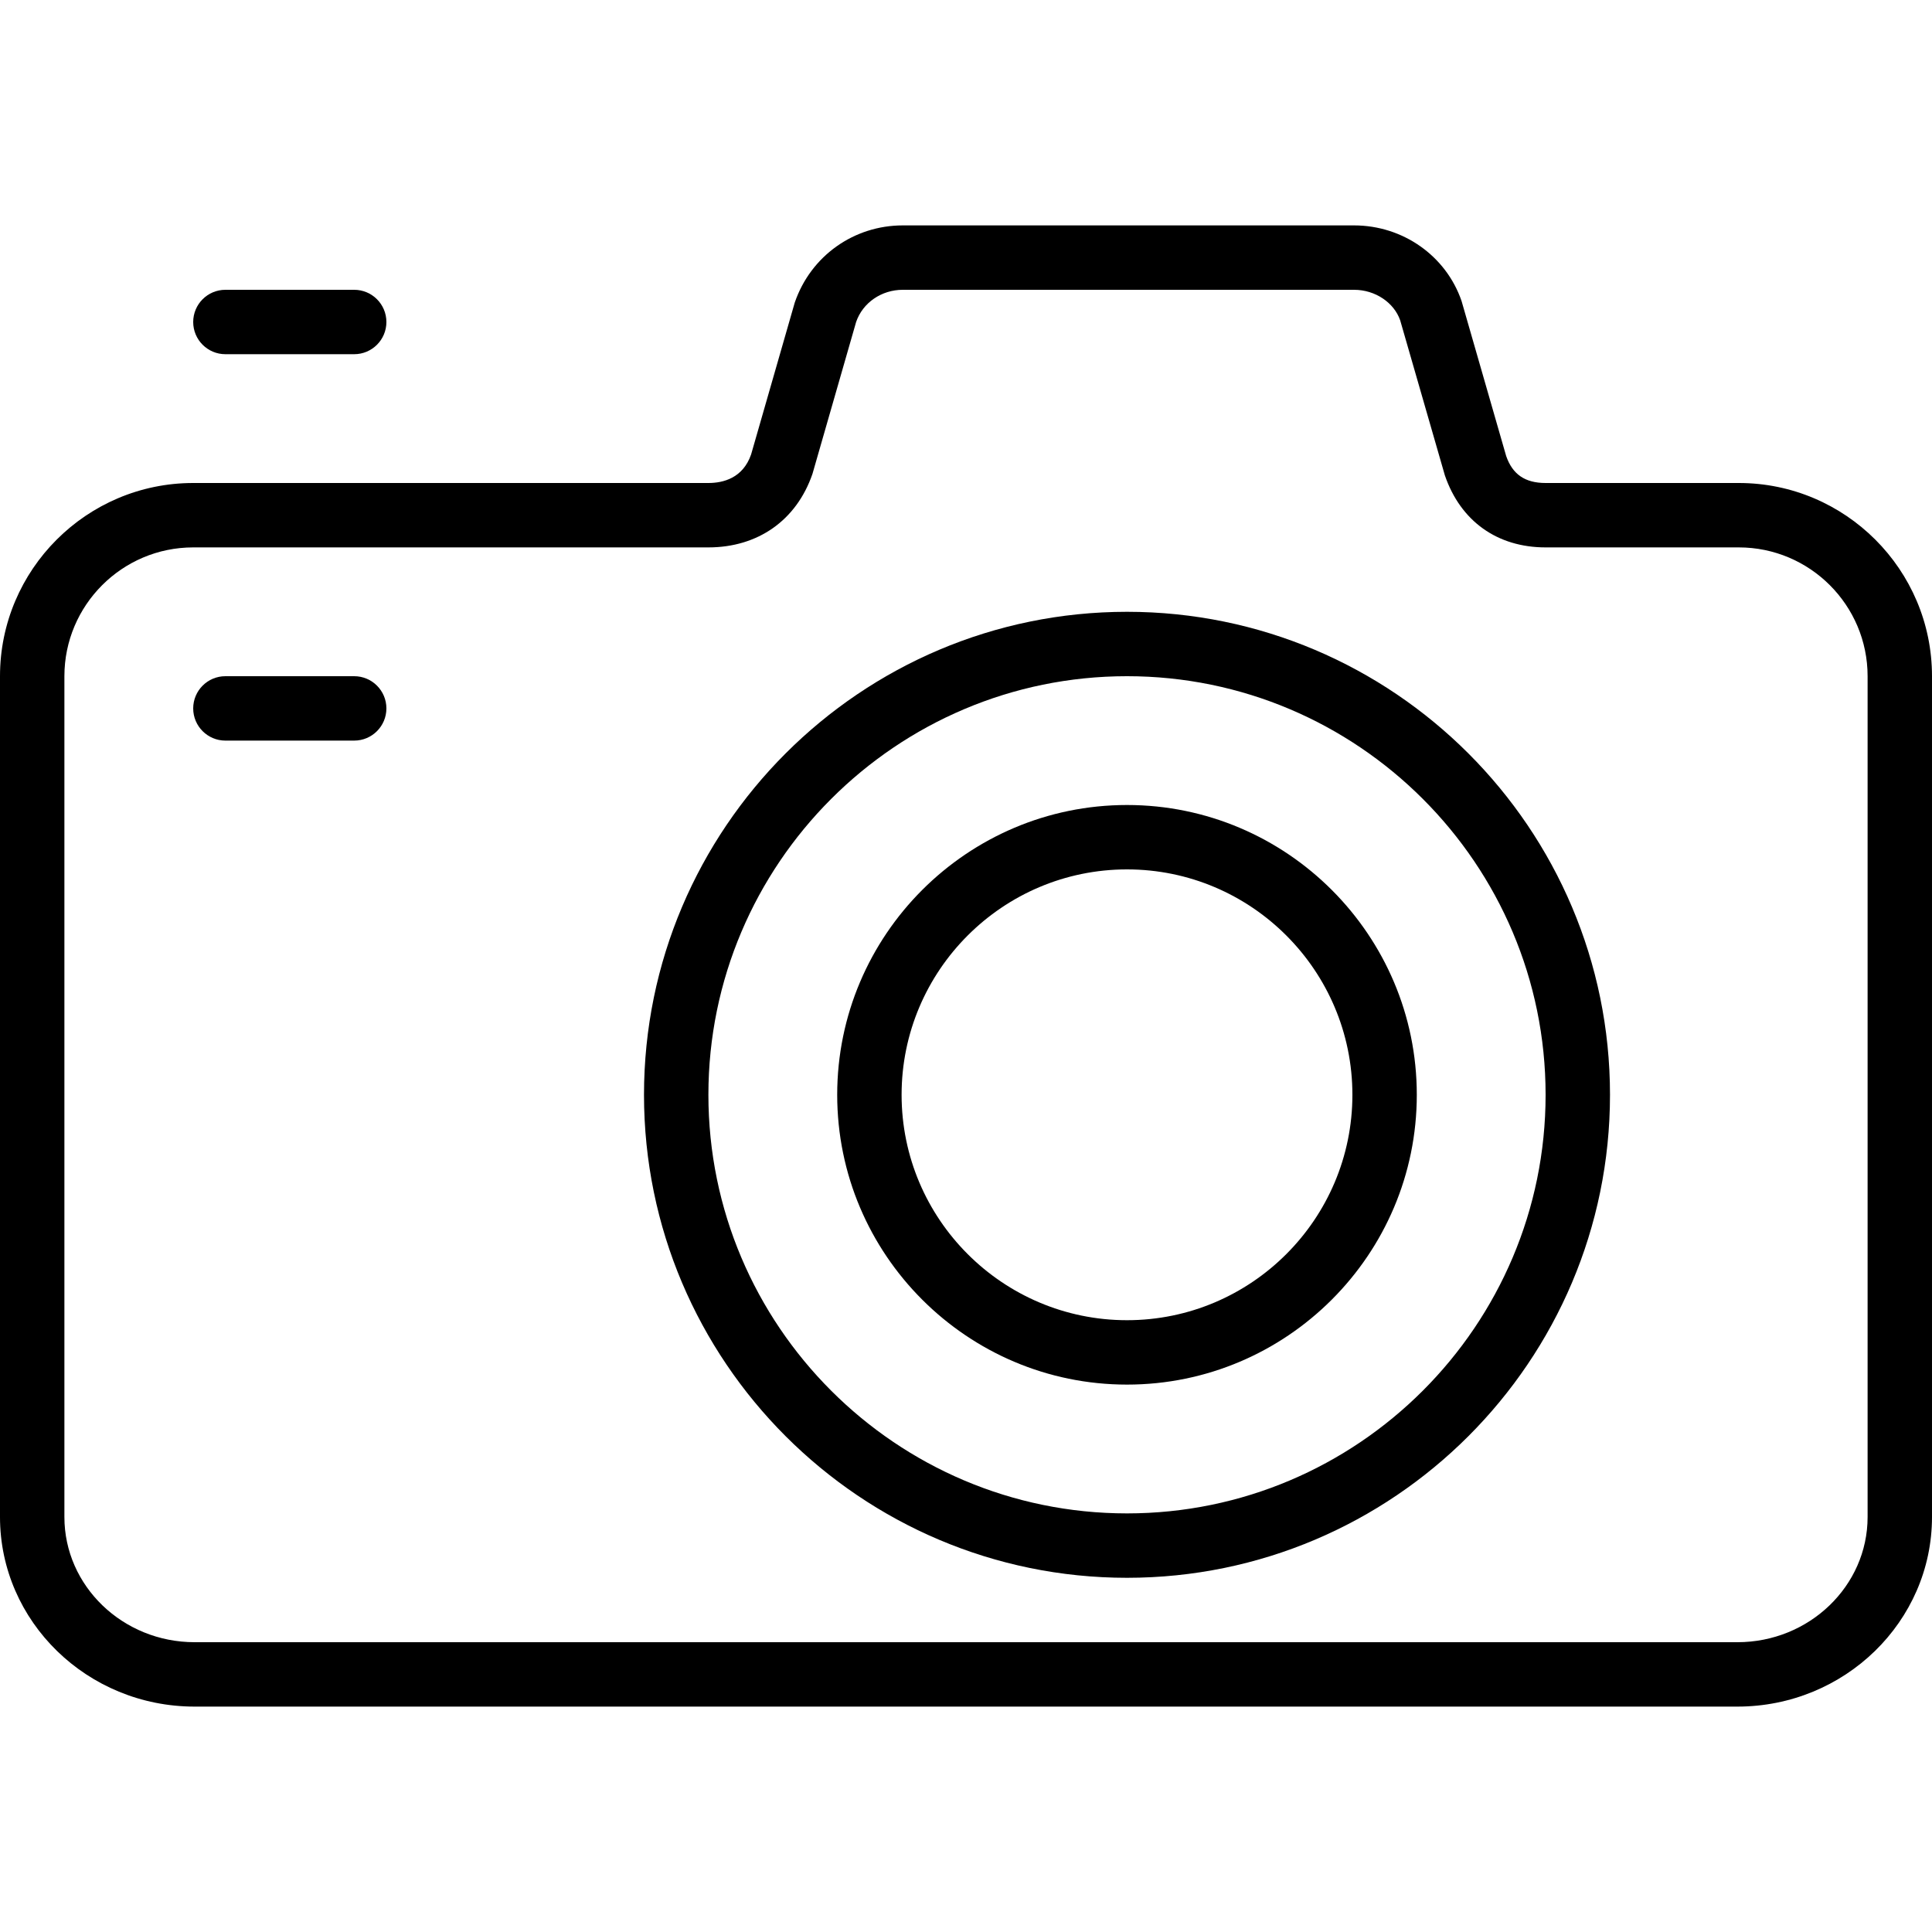 <?xml version="1.0" encoding="iso-8859-1"?>
<!-- Generator: Adobe Illustrator 19.0.0, SVG Export Plug-In . SVG Version: 6.00 Build 0)  -->
<svg version="1.1" id="Layer_1" xmlns="http://www.w3.org/2000/svg" xmlns:xlink="http://www.w3.org/1999/xlink" x="0px" y="0px"
	 viewBox="0 0 30 30" style="enable-background:new 0 0 30 30;" xml:space="preserve">
<g>
	<path d="M27,7.5h-3c-0.323,0-0.514-0.137-0.612-0.418l-0.693-2.408C22.454,3.972,21.783,3.5,21.026,3.5h-7.008
		c-0.757,0-1.428,0.472-1.677,1.198l-0.678,2.359C11.536,7.423,11.232,7.5,11,7.5H3c-1.654,0-3,1.346-3,3v13.056
		C0,25.179,1.355,26.5,3.022,26.5h23.956c1.667,0,3.022-1.321,3.022-2.944V10.5C30,8.846,28.654,7.5,27,7.5z M29,23.556
		c0,1.072-0.907,1.944-2.022,1.944H3.022C1.907,25.5,1,24.628,1,23.556V10.5c0-1.103,0.897-2,2-2h8c0.766,0,1.367-0.418,1.616-1.142
		l0.678-2.359C13.397,4.7,13.688,4.5,14.018,4.5h7.008c0.33,0,0.621,0.2,0.716,0.474l0.694,2.408C22.68,8.093,23.25,8.5,24,8.5h3
		c1.103,0,2,0.897,2,2V23.556z"/>
	<path d="M3.5,5.5h2C5.776,5.5,6,5.276,6,5S5.776,4.5,5.5,4.5h-2C3.224,4.5,3,4.724,3,5S3.224,5.5,3.5,5.5z"/>
	<path d="M5.5,10.5h-2C3.224,10.5,3,10.724,3,11s0.224,0.5,0.5,0.5h2C5.776,11.5,6,11.276,6,11S5.776,10.5,5.5,10.5z"/>
	<path d="M17.5,12.5c-2.481,0-4.5,2.019-4.5,4.5s2.019,4.5,4.5,4.5S22,19.481,22,17S19.981,12.5,17.5,12.5z M17.5,20.5
		c-1.93,0-3.5-1.57-3.5-3.5s1.57-3.5,3.5-3.5S21,15.07,21,17S19.43,20.5,17.5,20.5z"/>
	<path d="M17.5,9.5c-4.136,0-7.5,3.364-7.5,7.5s3.364,7.5,7.5,7.5S25,21.136,25,17S21.636,9.5,17.5,9.5z M17.5,23.5
		c-3.584,0-6.5-2.916-6.5-6.5s2.916-6.5,6.5-6.5S24,13.416,24,17S21.084,23.5,17.5,23.5z"/>
</g>
</svg>
